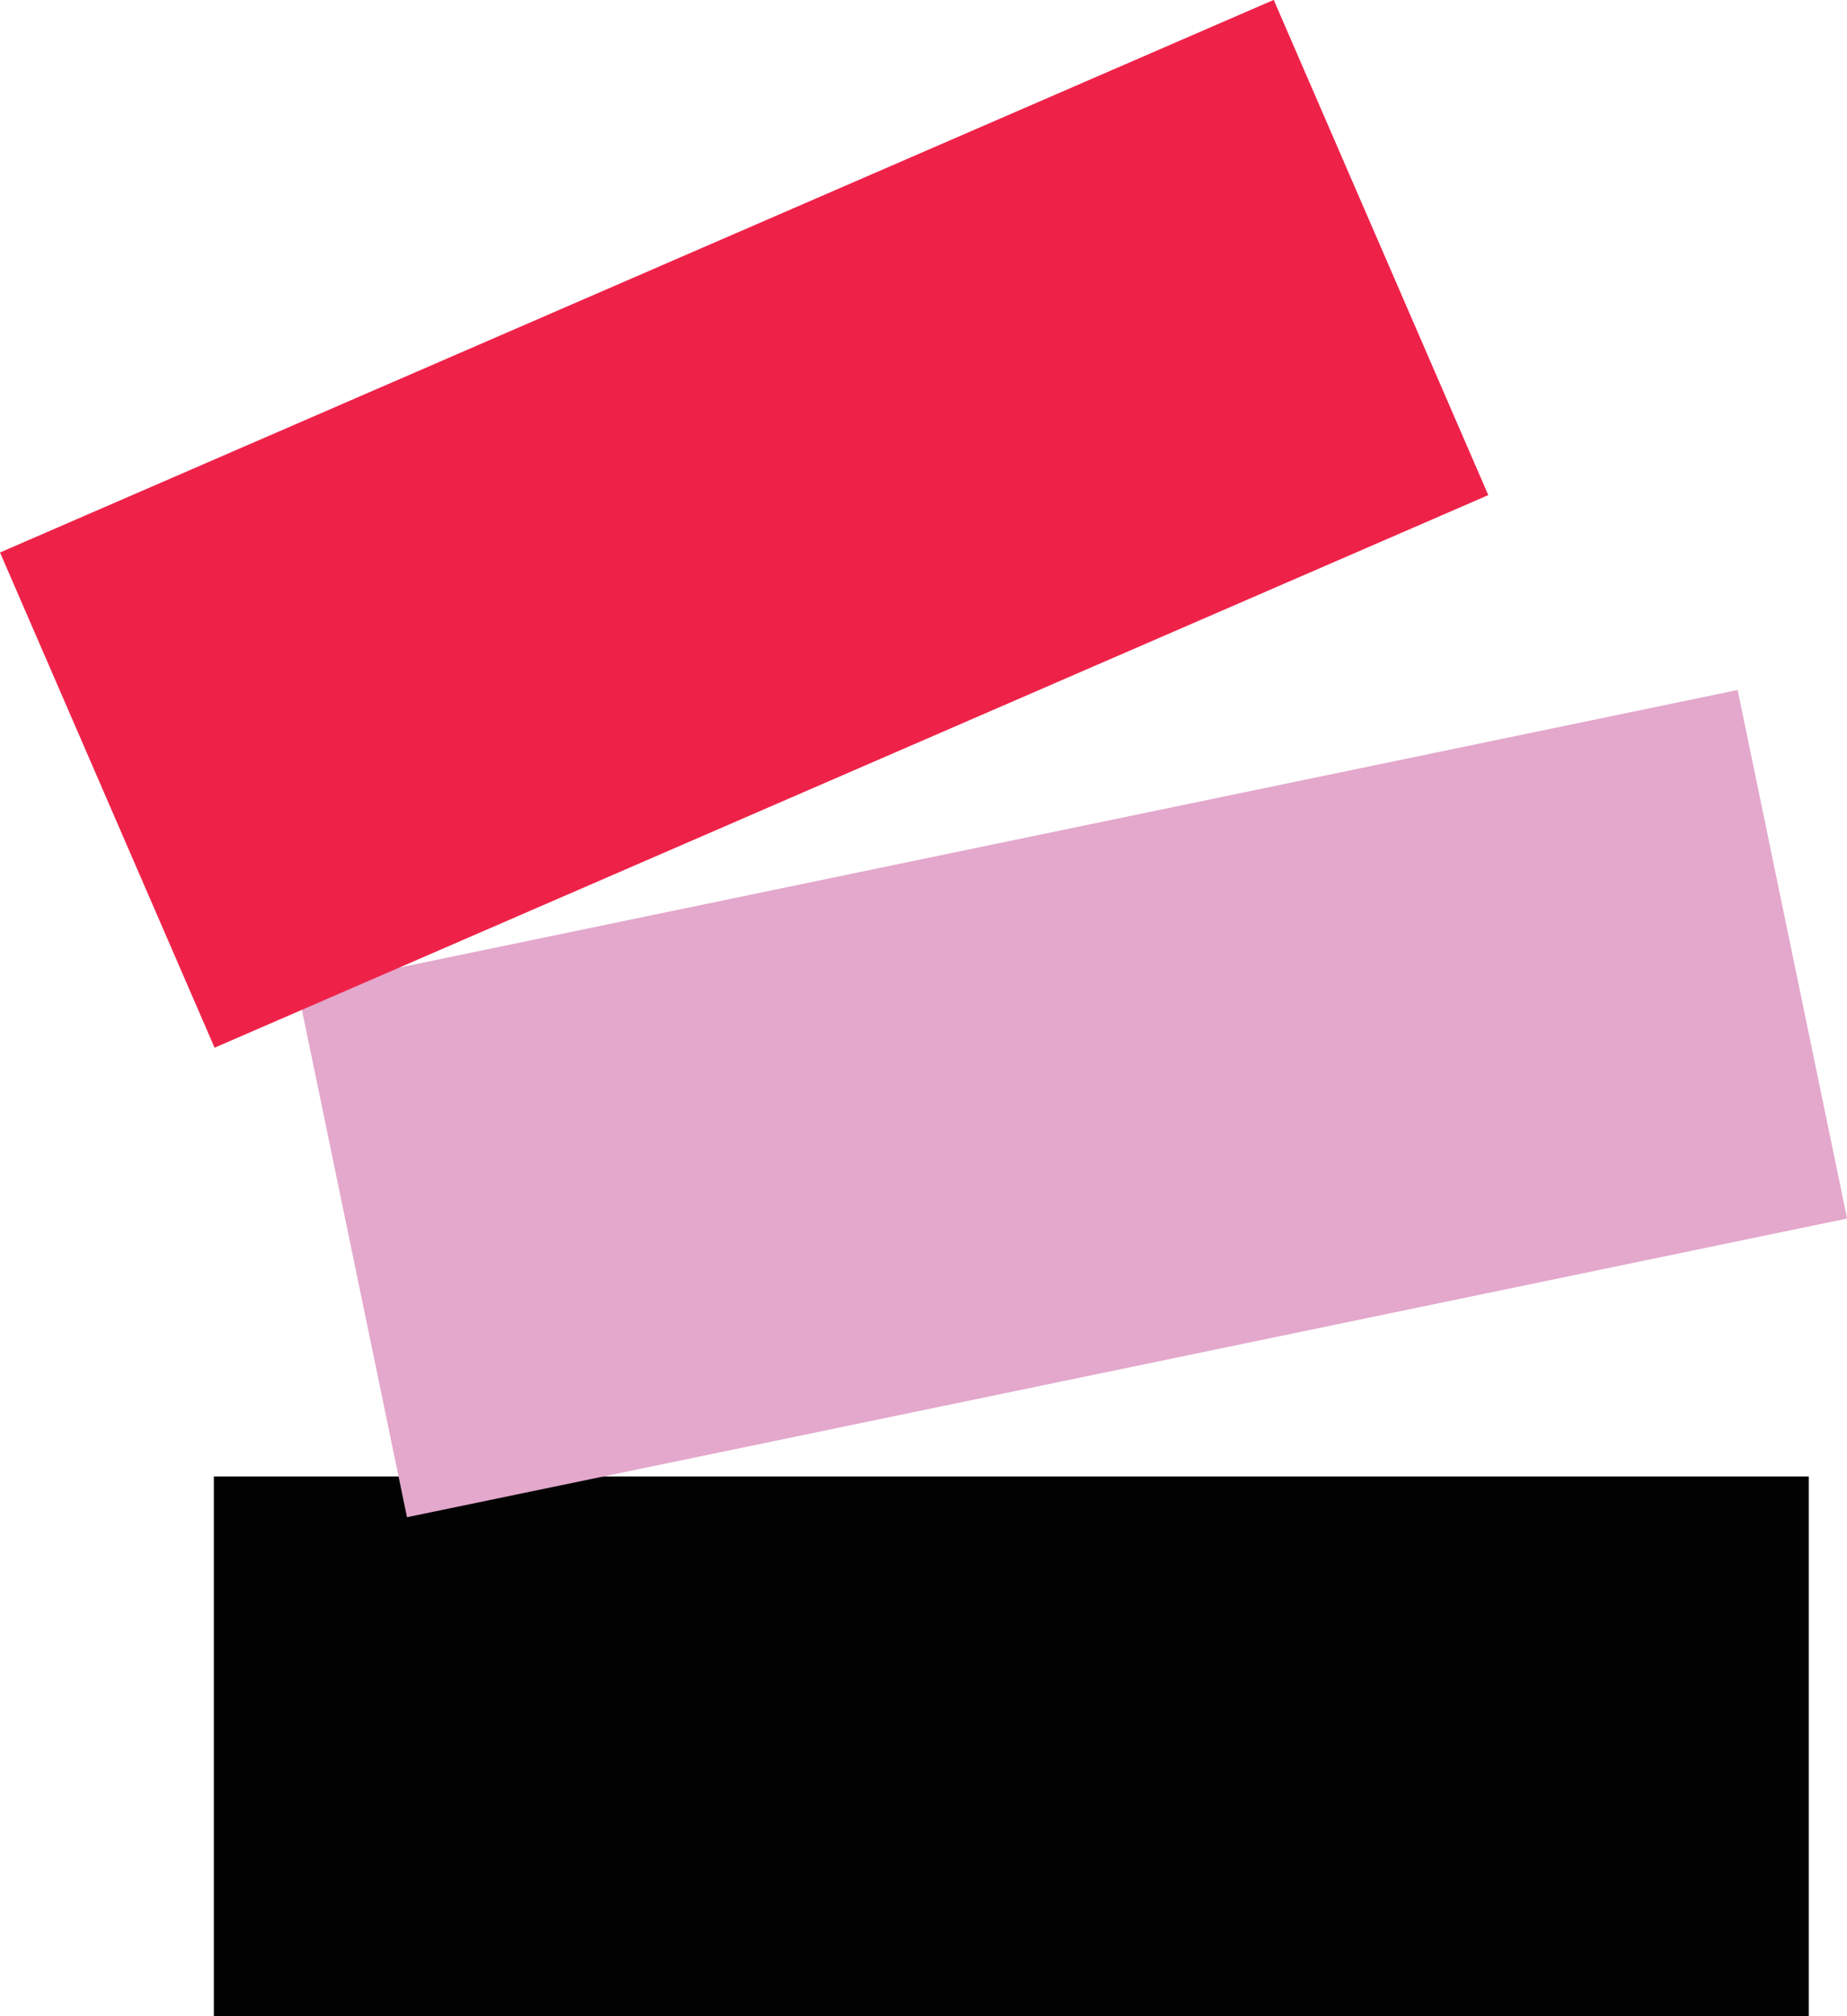 <?xml version="1.0" encoding="UTF-8"?>
<svg id="Layer_1" data-name="Layer 1" xmlns="http://www.w3.org/2000/svg" viewBox="0 0 240.37 262.24">
  <defs>
    <style>
      .cls-1 {
        fill: #ee2249;
      }

      .cls-2 {
        fill: #010101;
      }

      .cls-3 {
        fill: #e3a8cc;
      }
    </style>
  </defs>
  <rect class="cls-2" x="27.83" y="192.03" width="207.57" height="70.2"/>
  <rect class="cls-3" x="43.84" y="108.45" width="191.4" height="70.2" transform="translate(-26.22 31.29) rotate(-11.71)"/>
  <rect class="cls-1" x="6.51" y="33.03" width="180.67" height="70.2" transform="translate(-19.11 44.14) rotate(-23.44)"/>
</svg>